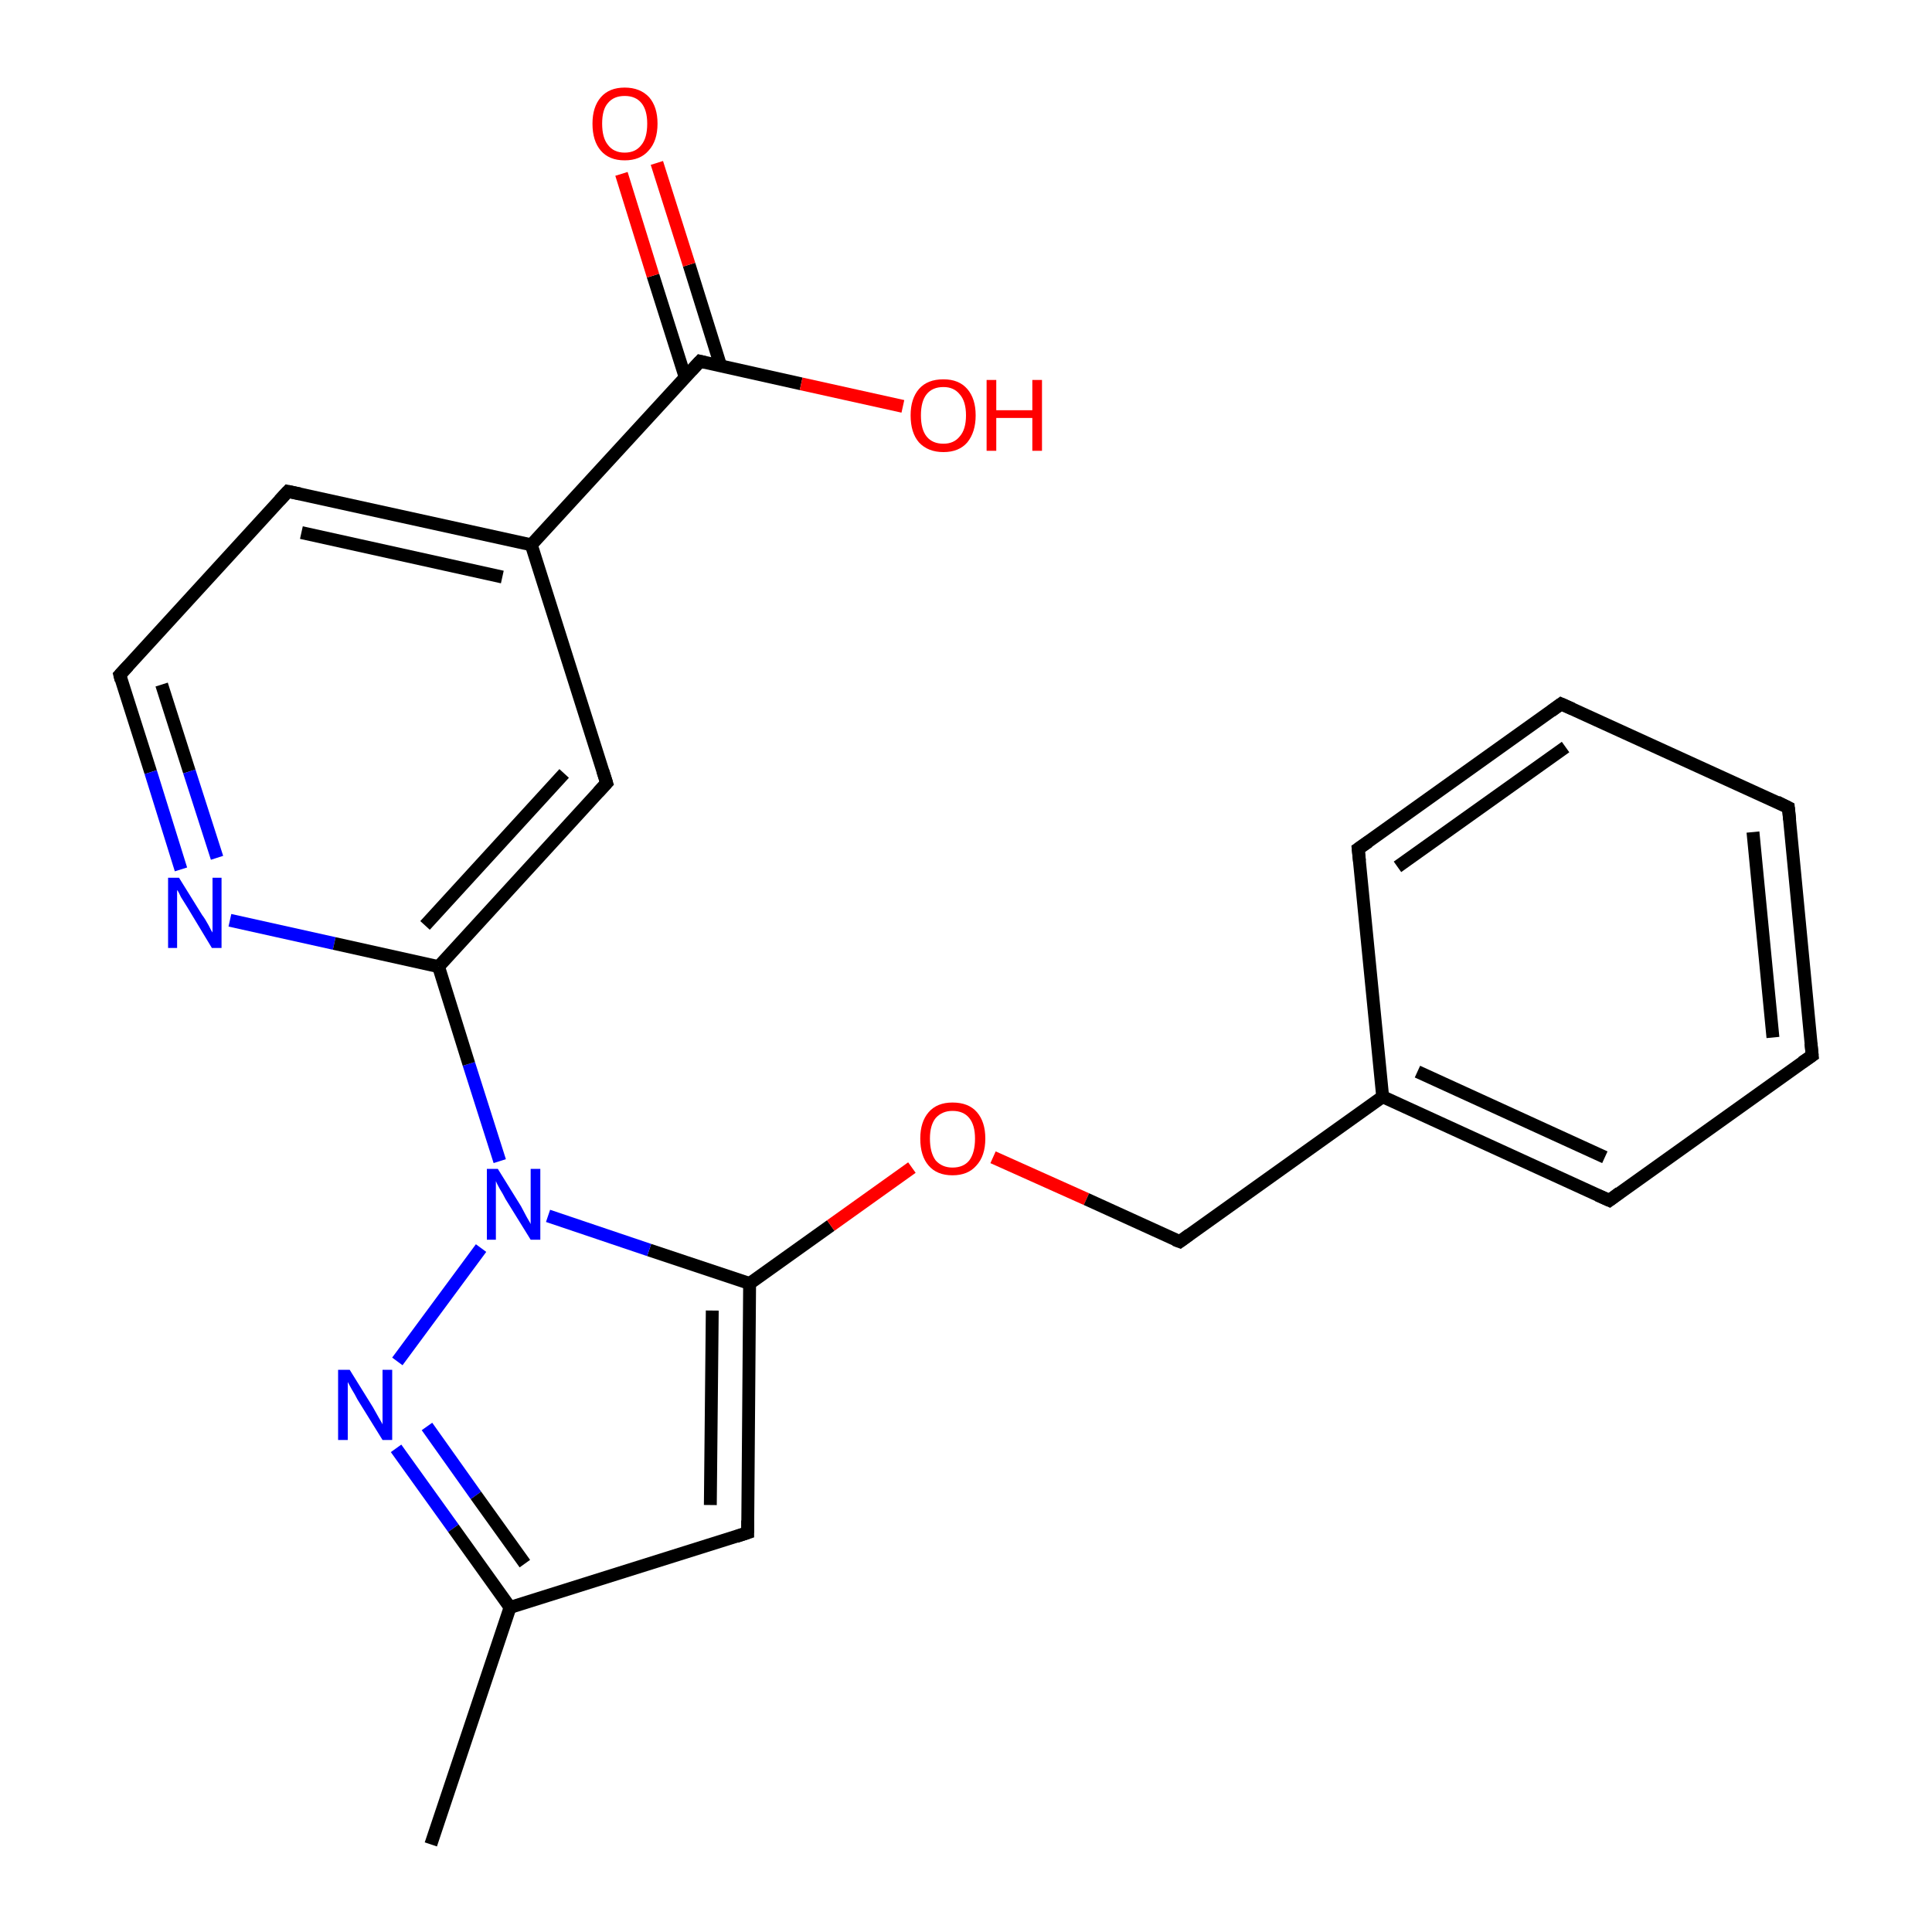 <?xml version='1.0' encoding='iso-8859-1'?>
<svg version='1.1' baseProfile='full'
              xmlns='http://www.w3.org/2000/svg'
                      xmlns:rdkit='http://www.rdkit.org/xml'
                      xmlns:xlink='http://www.w3.org/1999/xlink'
                  xml:space='preserve'
width='300px' height='300px' viewBox='0 0 300 300'>
<!-- END OF HEADER -->
<rect style='opacity:1.0;fill:#FFFFFF;stroke:none' width='300.0' height='300.0' x='0.0' y='0.0'> </rect>
<path class='bond-0 atom-0 atom-1' d='M 66.9,286.4 L 79.2,249.6' style='fill:none;fill-rule:evenodd;stroke:#000000;stroke-width:2.0px;stroke-linecap:butt;stroke-linejoin:miter;stroke-opacity:1' />
<path class='bond-1 atom-1 atom-2' d='M 79.2,249.6 L 116.1,238.0' style='fill:none;fill-rule:evenodd;stroke:#000000;stroke-width:2.0px;stroke-linecap:butt;stroke-linejoin:miter;stroke-opacity:1' />
<path class='bond-2 atom-2 atom-3' d='M 116.1,238.0 L 116.4,199.3' style='fill:none;fill-rule:evenodd;stroke:#000000;stroke-width:2.0px;stroke-linecap:butt;stroke-linejoin:miter;stroke-opacity:1' />
<path class='bond-2 atom-2 atom-3' d='M 110.3,233.7 L 110.6,203.5' style='fill:none;fill-rule:evenodd;stroke:#000000;stroke-width:2.0px;stroke-linecap:butt;stroke-linejoin:miter;stroke-opacity:1' />
<path class='bond-3 atom-3 atom-4' d='M 116.4,199.3 L 129.0,190.3' style='fill:none;fill-rule:evenodd;stroke:#000000;stroke-width:2.0px;stroke-linecap:butt;stroke-linejoin:miter;stroke-opacity:1' />
<path class='bond-3 atom-3 atom-4' d='M 129.0,190.3 L 141.6,181.3' style='fill:none;fill-rule:evenodd;stroke:#FF0000;stroke-width:2.0px;stroke-linecap:butt;stroke-linejoin:miter;stroke-opacity:1' />
<path class='bond-4 atom-4 atom-5' d='M 154.2,179.7 L 168.7,186.2' style='fill:none;fill-rule:evenodd;stroke:#FF0000;stroke-width:2.0px;stroke-linecap:butt;stroke-linejoin:miter;stroke-opacity:1' />
<path class='bond-4 atom-4 atom-5' d='M 168.7,186.2 L 183.2,192.8' style='fill:none;fill-rule:evenodd;stroke:#000000;stroke-width:2.0px;stroke-linecap:butt;stroke-linejoin:miter;stroke-opacity:1' />
<path class='bond-5 atom-5 atom-6' d='M 183.2,192.8 L 214.7,170.3' style='fill:none;fill-rule:evenodd;stroke:#000000;stroke-width:2.0px;stroke-linecap:butt;stroke-linejoin:miter;stroke-opacity:1' />
<path class='bond-6 atom-6 atom-7' d='M 214.7,170.3 L 249.9,186.4' style='fill:none;fill-rule:evenodd;stroke:#000000;stroke-width:2.0px;stroke-linecap:butt;stroke-linejoin:miter;stroke-opacity:1' />
<path class='bond-6 atom-6 atom-7' d='M 220.1,166.4 L 249.2,179.7' style='fill:none;fill-rule:evenodd;stroke:#000000;stroke-width:2.0px;stroke-linecap:butt;stroke-linejoin:miter;stroke-opacity:1' />
<path class='bond-7 atom-7 atom-8' d='M 249.9,186.4 L 281.4,163.9' style='fill:none;fill-rule:evenodd;stroke:#000000;stroke-width:2.0px;stroke-linecap:butt;stroke-linejoin:miter;stroke-opacity:1' />
<path class='bond-8 atom-8 atom-9' d='M 281.4,163.9 L 277.7,125.4' style='fill:none;fill-rule:evenodd;stroke:#000000;stroke-width:2.0px;stroke-linecap:butt;stroke-linejoin:miter;stroke-opacity:1' />
<path class='bond-8 atom-8 atom-9' d='M 275.3,161.1 L 272.2,129.2' style='fill:none;fill-rule:evenodd;stroke:#000000;stroke-width:2.0px;stroke-linecap:butt;stroke-linejoin:miter;stroke-opacity:1' />
<path class='bond-9 atom-9 atom-10' d='M 277.7,125.4 L 242.4,109.3' style='fill:none;fill-rule:evenodd;stroke:#000000;stroke-width:2.0px;stroke-linecap:butt;stroke-linejoin:miter;stroke-opacity:1' />
<path class='bond-10 atom-10 atom-11' d='M 242.4,109.3 L 210.9,131.8' style='fill:none;fill-rule:evenodd;stroke:#000000;stroke-width:2.0px;stroke-linecap:butt;stroke-linejoin:miter;stroke-opacity:1' />
<path class='bond-10 atom-10 atom-11' d='M 243.1,116.0 L 217.0,134.6' style='fill:none;fill-rule:evenodd;stroke:#000000;stroke-width:2.0px;stroke-linecap:butt;stroke-linejoin:miter;stroke-opacity:1' />
<path class='bond-11 atom-3 atom-12' d='M 116.4,199.3 L 100.8,194.1' style='fill:none;fill-rule:evenodd;stroke:#000000;stroke-width:2.0px;stroke-linecap:butt;stroke-linejoin:miter;stroke-opacity:1' />
<path class='bond-11 atom-3 atom-12' d='M 100.8,194.1 L 85.1,188.8' style='fill:none;fill-rule:evenodd;stroke:#0000FF;stroke-width:2.0px;stroke-linecap:butt;stroke-linejoin:miter;stroke-opacity:1' />
<path class='bond-12 atom-12 atom-13' d='M 74.7,193.8 L 61.7,211.4' style='fill:none;fill-rule:evenodd;stroke:#0000FF;stroke-width:2.0px;stroke-linecap:butt;stroke-linejoin:miter;stroke-opacity:1' />
<path class='bond-13 atom-12 atom-14' d='M 77.6,180.3 L 72.8,165.2' style='fill:none;fill-rule:evenodd;stroke:#0000FF;stroke-width:2.0px;stroke-linecap:butt;stroke-linejoin:miter;stroke-opacity:1' />
<path class='bond-13 atom-12 atom-14' d='M 72.8,165.2 L 68.1,150.1' style='fill:none;fill-rule:evenodd;stroke:#000000;stroke-width:2.0px;stroke-linecap:butt;stroke-linejoin:miter;stroke-opacity:1' />
<path class='bond-14 atom-14 atom-15' d='M 68.1,150.1 L 94.2,121.6' style='fill:none;fill-rule:evenodd;stroke:#000000;stroke-width:2.0px;stroke-linecap:butt;stroke-linejoin:miter;stroke-opacity:1' />
<path class='bond-14 atom-14 atom-15' d='M 66.0,143.7 L 87.6,120.1' style='fill:none;fill-rule:evenodd;stroke:#000000;stroke-width:2.0px;stroke-linecap:butt;stroke-linejoin:miter;stroke-opacity:1' />
<path class='bond-15 atom-15 atom-16' d='M 94.2,121.6 L 82.5,84.6' style='fill:none;fill-rule:evenodd;stroke:#000000;stroke-width:2.0px;stroke-linecap:butt;stroke-linejoin:miter;stroke-opacity:1' />
<path class='bond-16 atom-16 atom-17' d='M 82.5,84.6 L 44.7,76.3' style='fill:none;fill-rule:evenodd;stroke:#000000;stroke-width:2.0px;stroke-linecap:butt;stroke-linejoin:miter;stroke-opacity:1' />
<path class='bond-16 atom-16 atom-17' d='M 78.0,89.6 L 46.8,82.7' style='fill:none;fill-rule:evenodd;stroke:#000000;stroke-width:2.0px;stroke-linecap:butt;stroke-linejoin:miter;stroke-opacity:1' />
<path class='bond-17 atom-17 atom-18' d='M 44.7,76.3 L 18.6,104.8' style='fill:none;fill-rule:evenodd;stroke:#000000;stroke-width:2.0px;stroke-linecap:butt;stroke-linejoin:miter;stroke-opacity:1' />
<path class='bond-18 atom-18 atom-19' d='M 18.6,104.8 L 23.4,119.9' style='fill:none;fill-rule:evenodd;stroke:#000000;stroke-width:2.0px;stroke-linecap:butt;stroke-linejoin:miter;stroke-opacity:1' />
<path class='bond-18 atom-18 atom-19' d='M 23.4,119.9 L 28.1,135.0' style='fill:none;fill-rule:evenodd;stroke:#0000FF;stroke-width:2.0px;stroke-linecap:butt;stroke-linejoin:miter;stroke-opacity:1' />
<path class='bond-18 atom-18 atom-19' d='M 25.1,106.3 L 29.4,119.8' style='fill:none;fill-rule:evenodd;stroke:#000000;stroke-width:2.0px;stroke-linecap:butt;stroke-linejoin:miter;stroke-opacity:1' />
<path class='bond-18 atom-18 atom-19' d='M 29.4,119.8 L 33.7,133.2' style='fill:none;fill-rule:evenodd;stroke:#0000FF;stroke-width:2.0px;stroke-linecap:butt;stroke-linejoin:miter;stroke-opacity:1' />
<path class='bond-19 atom-16 atom-20' d='M 82.5,84.6 L 108.7,56.1' style='fill:none;fill-rule:evenodd;stroke:#000000;stroke-width:2.0px;stroke-linecap:butt;stroke-linejoin:miter;stroke-opacity:1' />
<path class='bond-20 atom-20 atom-21' d='M 108.7,56.1 L 124.4,59.6' style='fill:none;fill-rule:evenodd;stroke:#000000;stroke-width:2.0px;stroke-linecap:butt;stroke-linejoin:miter;stroke-opacity:1' />
<path class='bond-20 atom-20 atom-21' d='M 124.4,59.6 L 140.2,63.1' style='fill:none;fill-rule:evenodd;stroke:#FF0000;stroke-width:2.0px;stroke-linecap:butt;stroke-linejoin:miter;stroke-opacity:1' />
<path class='bond-21 atom-20 atom-22' d='M 111.9,56.8 L 107.0,41.1' style='fill:none;fill-rule:evenodd;stroke:#000000;stroke-width:2.0px;stroke-linecap:butt;stroke-linejoin:miter;stroke-opacity:1' />
<path class='bond-21 atom-20 atom-22' d='M 107.0,41.1 L 102.0,25.3' style='fill:none;fill-rule:evenodd;stroke:#FF0000;stroke-width:2.0px;stroke-linecap:butt;stroke-linejoin:miter;stroke-opacity:1' />
<path class='bond-21 atom-20 atom-22' d='M 106.4,58.6 L 101.4,42.8' style='fill:none;fill-rule:evenodd;stroke:#000000;stroke-width:2.0px;stroke-linecap:butt;stroke-linejoin:miter;stroke-opacity:1' />
<path class='bond-21 atom-20 atom-22' d='M 101.4,42.8 L 96.5,27.0' style='fill:none;fill-rule:evenodd;stroke:#FF0000;stroke-width:2.0px;stroke-linecap:butt;stroke-linejoin:miter;stroke-opacity:1' />
<path class='bond-22 atom-13 atom-1' d='M 61.5,224.9 L 70.4,237.3' style='fill:none;fill-rule:evenodd;stroke:#0000FF;stroke-width:2.0px;stroke-linecap:butt;stroke-linejoin:miter;stroke-opacity:1' />
<path class='bond-22 atom-13 atom-1' d='M 70.4,237.3 L 79.2,249.6' style='fill:none;fill-rule:evenodd;stroke:#000000;stroke-width:2.0px;stroke-linecap:butt;stroke-linejoin:miter;stroke-opacity:1' />
<path class='bond-22 atom-13 atom-1' d='M 66.3,221.5 L 73.9,232.2' style='fill:none;fill-rule:evenodd;stroke:#0000FF;stroke-width:2.0px;stroke-linecap:butt;stroke-linejoin:miter;stroke-opacity:1' />
<path class='bond-22 atom-13 atom-1' d='M 73.9,232.2 L 81.5,242.8' style='fill:none;fill-rule:evenodd;stroke:#000000;stroke-width:2.0px;stroke-linecap:butt;stroke-linejoin:miter;stroke-opacity:1' />
<path class='bond-23 atom-19 atom-14' d='M 35.7,142.9 L 51.9,146.5' style='fill:none;fill-rule:evenodd;stroke:#0000FF;stroke-width:2.0px;stroke-linecap:butt;stroke-linejoin:miter;stroke-opacity:1' />
<path class='bond-23 atom-19 atom-14' d='M 51.9,146.5 L 68.1,150.1' style='fill:none;fill-rule:evenodd;stroke:#000000;stroke-width:2.0px;stroke-linecap:butt;stroke-linejoin:miter;stroke-opacity:1' />
<path class='bond-24 atom-11 atom-6' d='M 210.9,131.8 L 214.7,170.3' style='fill:none;fill-rule:evenodd;stroke:#000000;stroke-width:2.0px;stroke-linecap:butt;stroke-linejoin:miter;stroke-opacity:1' />
<path d='M 114.3,238.6 L 116.1,238.0 L 116.1,236.1' style='fill:none;stroke:#000000;stroke-width:2.0px;stroke-linecap:butt;stroke-linejoin:miter;stroke-opacity:1;' />
<path d='M 182.4,192.5 L 183.2,192.8 L 184.7,191.7' style='fill:none;stroke:#000000;stroke-width:2.0px;stroke-linecap:butt;stroke-linejoin:miter;stroke-opacity:1;' />
<path d='M 248.1,185.6 L 249.9,186.4 L 251.5,185.2' style='fill:none;stroke:#000000;stroke-width:2.0px;stroke-linecap:butt;stroke-linejoin:miter;stroke-opacity:1;' />
<path d='M 279.8,165.0 L 281.4,163.9 L 281.2,162.0' style='fill:none;stroke:#000000;stroke-width:2.0px;stroke-linecap:butt;stroke-linejoin:miter;stroke-opacity:1;' />
<path d='M 277.9,127.3 L 277.7,125.4 L 275.9,124.5' style='fill:none;stroke:#000000;stroke-width:2.0px;stroke-linecap:butt;stroke-linejoin:miter;stroke-opacity:1;' />
<path d='M 244.2,110.1 L 242.4,109.3 L 240.9,110.4' style='fill:none;stroke:#000000;stroke-width:2.0px;stroke-linecap:butt;stroke-linejoin:miter;stroke-opacity:1;' />
<path d='M 212.5,130.7 L 210.9,131.8 L 211.1,133.7' style='fill:none;stroke:#000000;stroke-width:2.0px;stroke-linecap:butt;stroke-linejoin:miter;stroke-opacity:1;' />
<path d='M 92.9,123.0 L 94.2,121.6 L 93.6,119.7' style='fill:none;stroke:#000000;stroke-width:2.0px;stroke-linecap:butt;stroke-linejoin:miter;stroke-opacity:1;' />
<path d='M 46.6,76.7 L 44.7,76.3 L 43.4,77.7' style='fill:none;stroke:#000000;stroke-width:2.0px;stroke-linecap:butt;stroke-linejoin:miter;stroke-opacity:1;' />
<path d='M 19.9,103.4 L 18.6,104.8 L 18.8,105.6' style='fill:none;stroke:#000000;stroke-width:2.0px;stroke-linecap:butt;stroke-linejoin:miter;stroke-opacity:1;' />
<path d='M 107.4,57.5 L 108.7,56.1 L 109.5,56.3' style='fill:none;stroke:#000000;stroke-width:2.0px;stroke-linecap:butt;stroke-linejoin:miter;stroke-opacity:1;' />
<path class='atom-4' d='M 142.9 176.8
Q 142.9 174.2, 144.2 172.7
Q 145.5 171.2, 147.9 171.2
Q 150.4 171.2, 151.7 172.7
Q 153.0 174.2, 153.0 176.8
Q 153.0 179.5, 151.6 181.0
Q 150.3 182.5, 147.9 182.5
Q 145.5 182.5, 144.2 181.0
Q 142.9 179.5, 142.9 176.8
M 147.9 181.3
Q 149.6 181.3, 150.5 180.2
Q 151.4 179.0, 151.4 176.8
Q 151.4 174.7, 150.5 173.6
Q 149.6 172.5, 147.9 172.5
Q 146.3 172.5, 145.3 173.6
Q 144.4 174.7, 144.4 176.8
Q 144.4 179.0, 145.3 180.2
Q 146.3 181.3, 147.9 181.3
' fill='#FF0000'/>
<path class='atom-12' d='M 77.3 181.5
L 80.9 187.3
Q 81.2 187.9, 81.8 189.0
Q 82.4 190.0, 82.4 190.1
L 82.4 181.5
L 83.9 181.5
L 83.9 192.5
L 82.4 192.5
L 78.5 186.2
Q 78.1 185.4, 77.6 184.6
Q 77.1 183.7, 77.0 183.4
L 77.0 192.5
L 75.6 192.5
L 75.6 181.5
L 77.3 181.5
' fill='#0000FF'/>
<path class='atom-13' d='M 54.3 212.7
L 57.9 218.5
Q 58.2 219.0, 58.8 220.1
Q 59.4 221.1, 59.4 221.2
L 59.4 212.7
L 60.9 212.7
L 60.9 223.6
L 59.4 223.6
L 55.5 217.3
Q 55.1 216.5, 54.6 215.7
Q 54.1 214.8, 54.0 214.6
L 54.0 223.6
L 52.5 223.6
L 52.5 212.7
L 54.3 212.7
' fill='#0000FF'/>
<path class='atom-19' d='M 27.8 136.3
L 31.4 142.1
Q 31.8 142.6, 32.4 143.7
Q 32.9 144.7, 33.0 144.8
L 33.0 136.3
L 34.4 136.3
L 34.4 147.2
L 32.9 147.2
L 29.1 140.9
Q 28.6 140.1, 28.1 139.3
Q 27.7 138.4, 27.5 138.2
L 27.5 147.2
L 26.1 147.2
L 26.1 136.3
L 27.8 136.3
' fill='#0000FF'/>
<path class='atom-21' d='M 141.4 64.5
Q 141.4 61.9, 142.7 60.4
Q 144.0 58.9, 146.5 58.9
Q 148.9 58.9, 150.2 60.4
Q 151.5 61.9, 151.5 64.5
Q 151.5 67.1, 150.2 68.7
Q 148.9 70.2, 146.5 70.2
Q 144.1 70.2, 142.7 68.7
Q 141.4 67.2, 141.4 64.5
M 146.5 68.9
Q 148.1 68.9, 149.0 67.8
Q 150.0 66.7, 150.0 64.5
Q 150.0 62.3, 149.0 61.2
Q 148.1 60.1, 146.5 60.1
Q 144.8 60.1, 143.9 61.2
Q 143.0 62.3, 143.0 64.5
Q 143.0 66.7, 143.9 67.8
Q 144.8 68.9, 146.5 68.9
' fill='#FF0000'/>
<path class='atom-21' d='M 153.2 59.0
L 154.7 59.0
L 154.7 63.7
L 160.3 63.7
L 160.3 59.0
L 161.8 59.0
L 161.8 70.0
L 160.3 70.0
L 160.3 64.9
L 154.7 64.9
L 154.7 70.0
L 153.2 70.0
L 153.2 59.0
' fill='#FF0000'/>
<path class='atom-22' d='M 92.0 19.2
Q 92.0 16.6, 93.3 15.1
Q 94.6 13.6, 97.0 13.6
Q 99.4 13.6, 100.8 15.1
Q 102.1 16.6, 102.1 19.2
Q 102.1 21.9, 100.7 23.4
Q 99.4 24.9, 97.0 24.9
Q 94.6 24.9, 93.3 23.4
Q 92.0 21.9, 92.0 19.2
M 97.0 23.7
Q 98.7 23.7, 99.6 22.5
Q 100.5 21.4, 100.5 19.2
Q 100.5 17.1, 99.6 16.0
Q 98.7 14.9, 97.0 14.9
Q 95.3 14.9, 94.4 16.0
Q 93.5 17.0, 93.5 19.2
Q 93.5 21.4, 94.4 22.5
Q 95.3 23.7, 97.0 23.7
' fill='#FF0000'/>
</svg>

